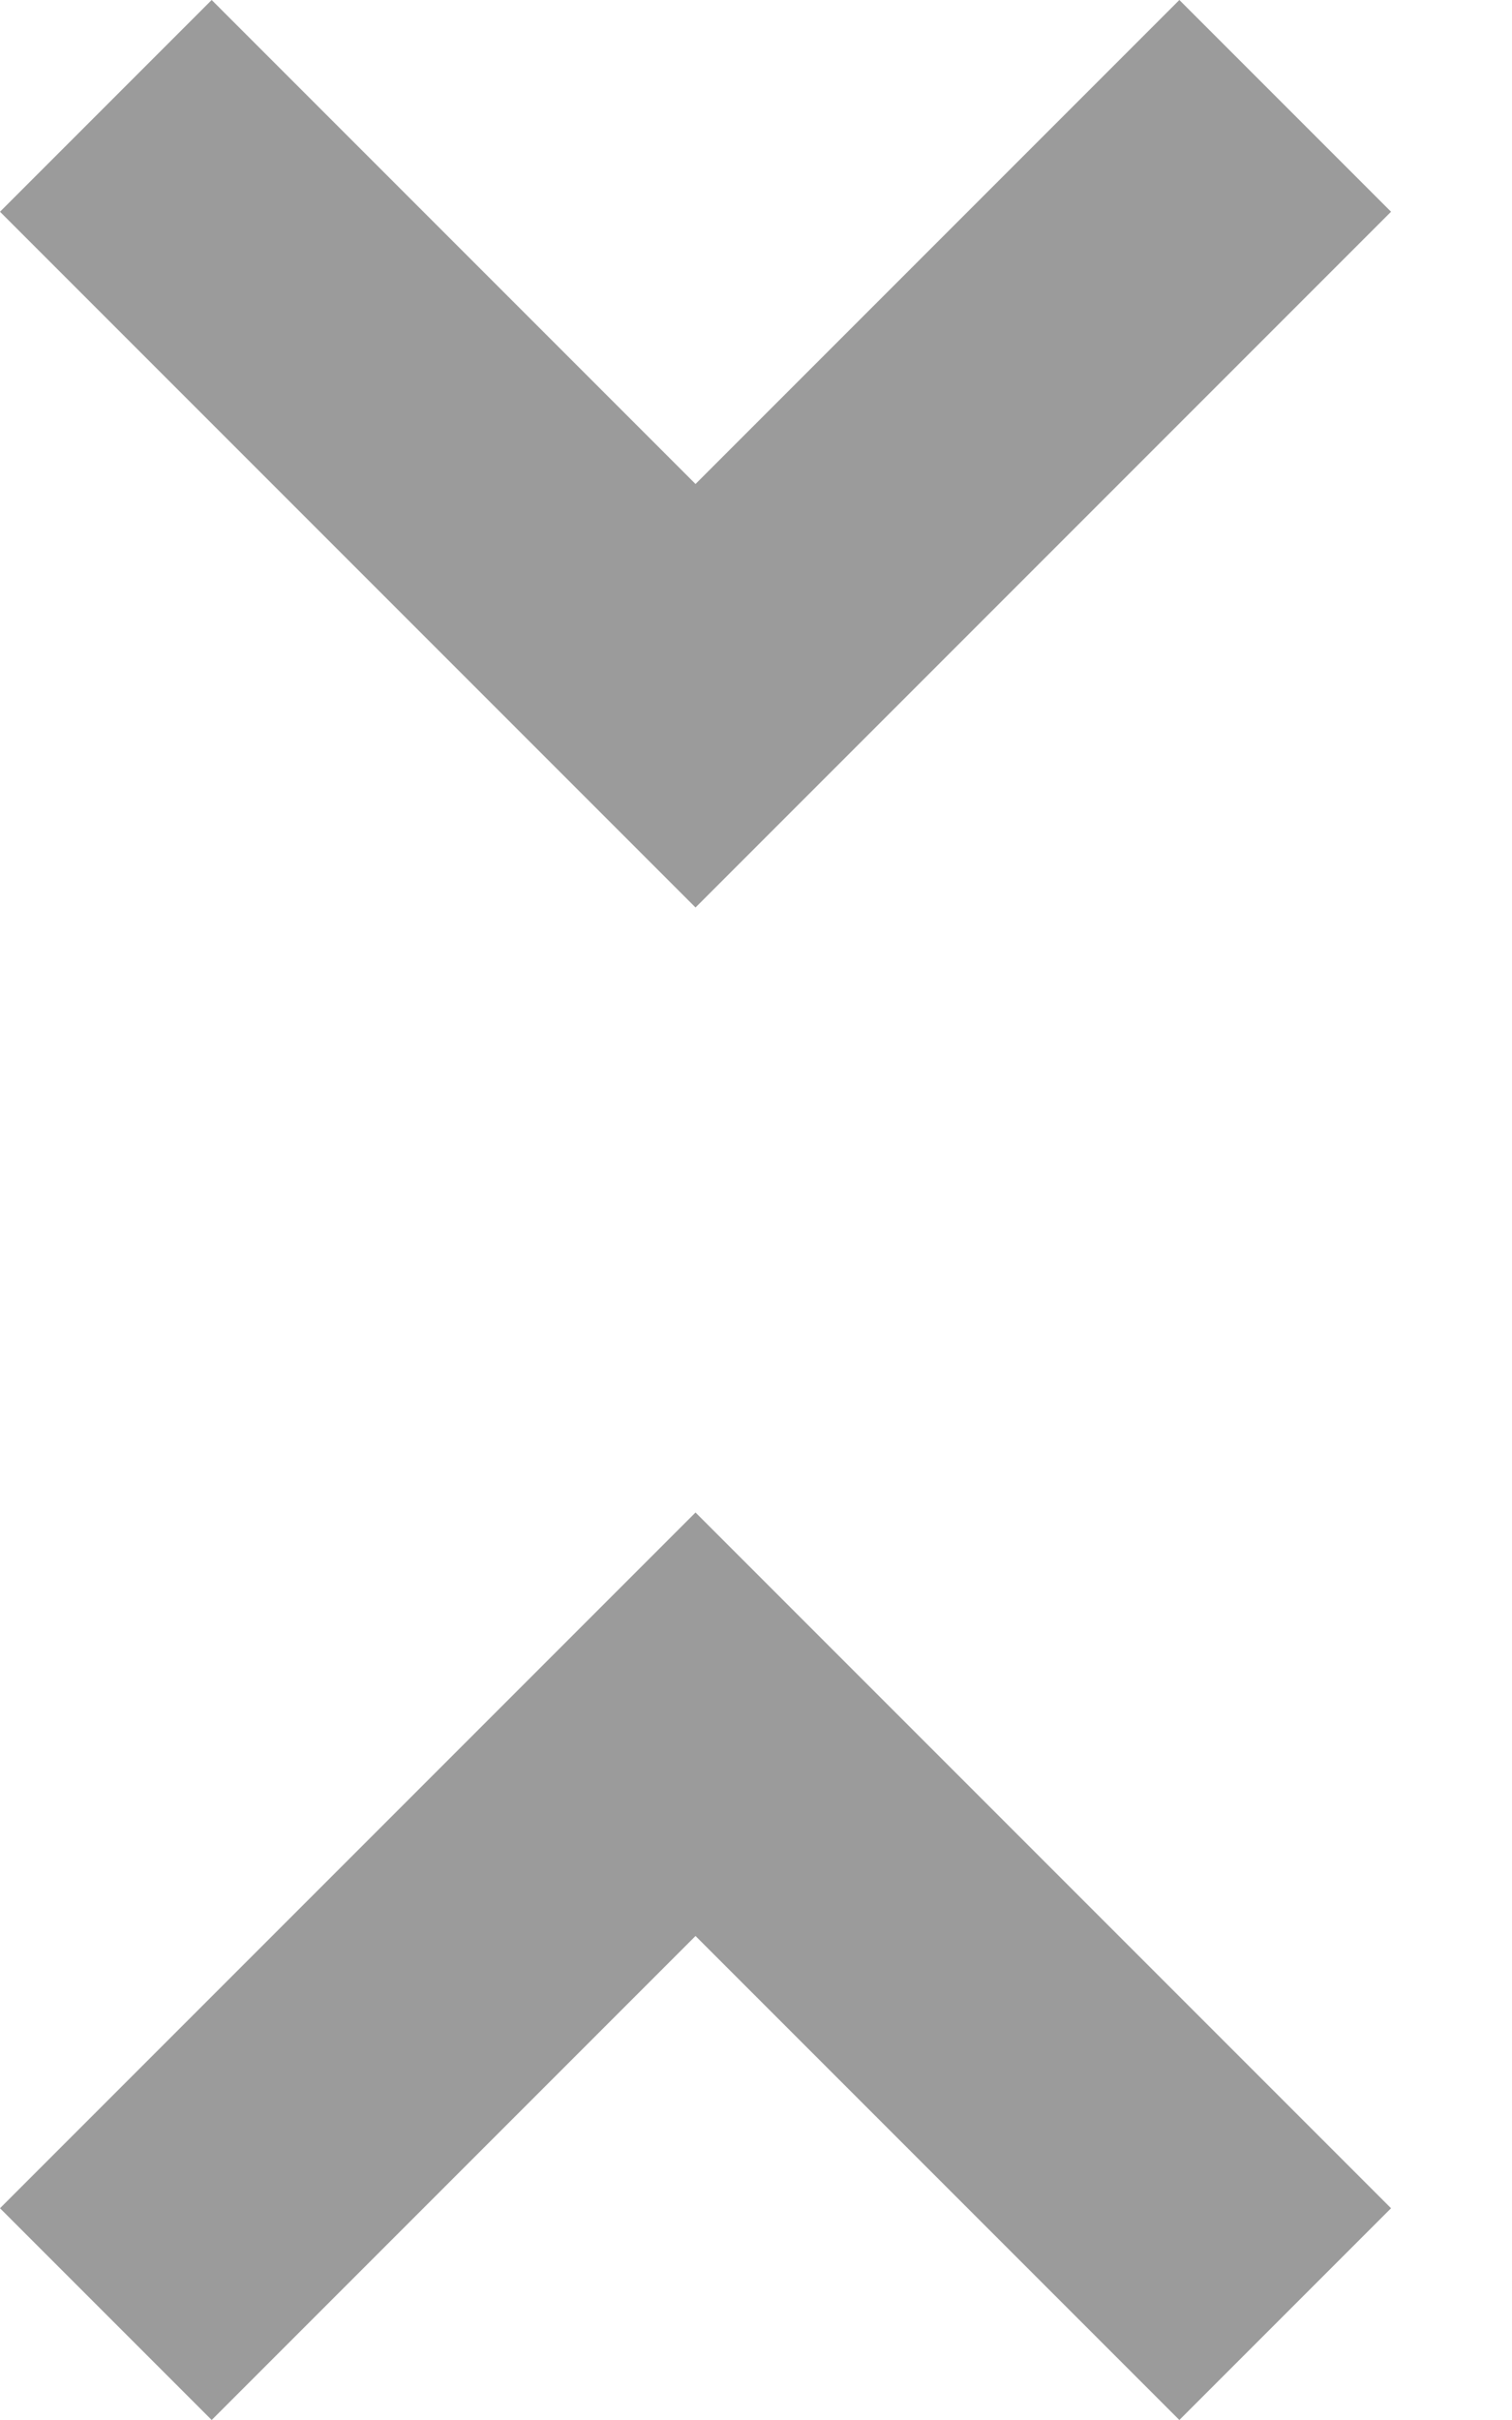 <?xml version="1.0" encoding="UTF-8"?>
<svg width="10px" height="16px" viewBox="0 0 10 16" version="1.1" xmlns="http://www.w3.org/2000/svg" xmlns:xlink="http://www.w3.org/1999/xlink">
    <!-- Generator: Sketch 59 (86127) - https://sketch.com -->
    <title>ic-compact-view</title>
    <desc>Created with Sketch.</desc>
    <g id="Page-1" stroke="none" stroke-width="1" fill="none" fill-rule="evenodd">
        <g id="Tournament-detail-Double-Bracket-Desktop-1440-Copy-3" transform="translate(-1141, -626)" fill="#9B9B9B">
            <g id="Group-11" transform="translate(1127, 616)">
                <g id="ic-compact-view" transform="translate(14, 10)">
                    <path d="M-8.8817842e-16,14.6 L1.4,16 L4.6,12.8 L7.8,16 L9.2,14.6 L4.6,10 L-8.8817842e-16,14.6 L-8.8817842e-16,14.6 Z M9.2,1.4 L7.8,0 L4.6,3.2 L1.4,0 L-8.8817842e-16,1.4 L4.6,6 L9.2,1.4 L9.2,1.4 Z" id="Shape"></path>
                </g>
            </g>
        </g>
    </g>
</svg>